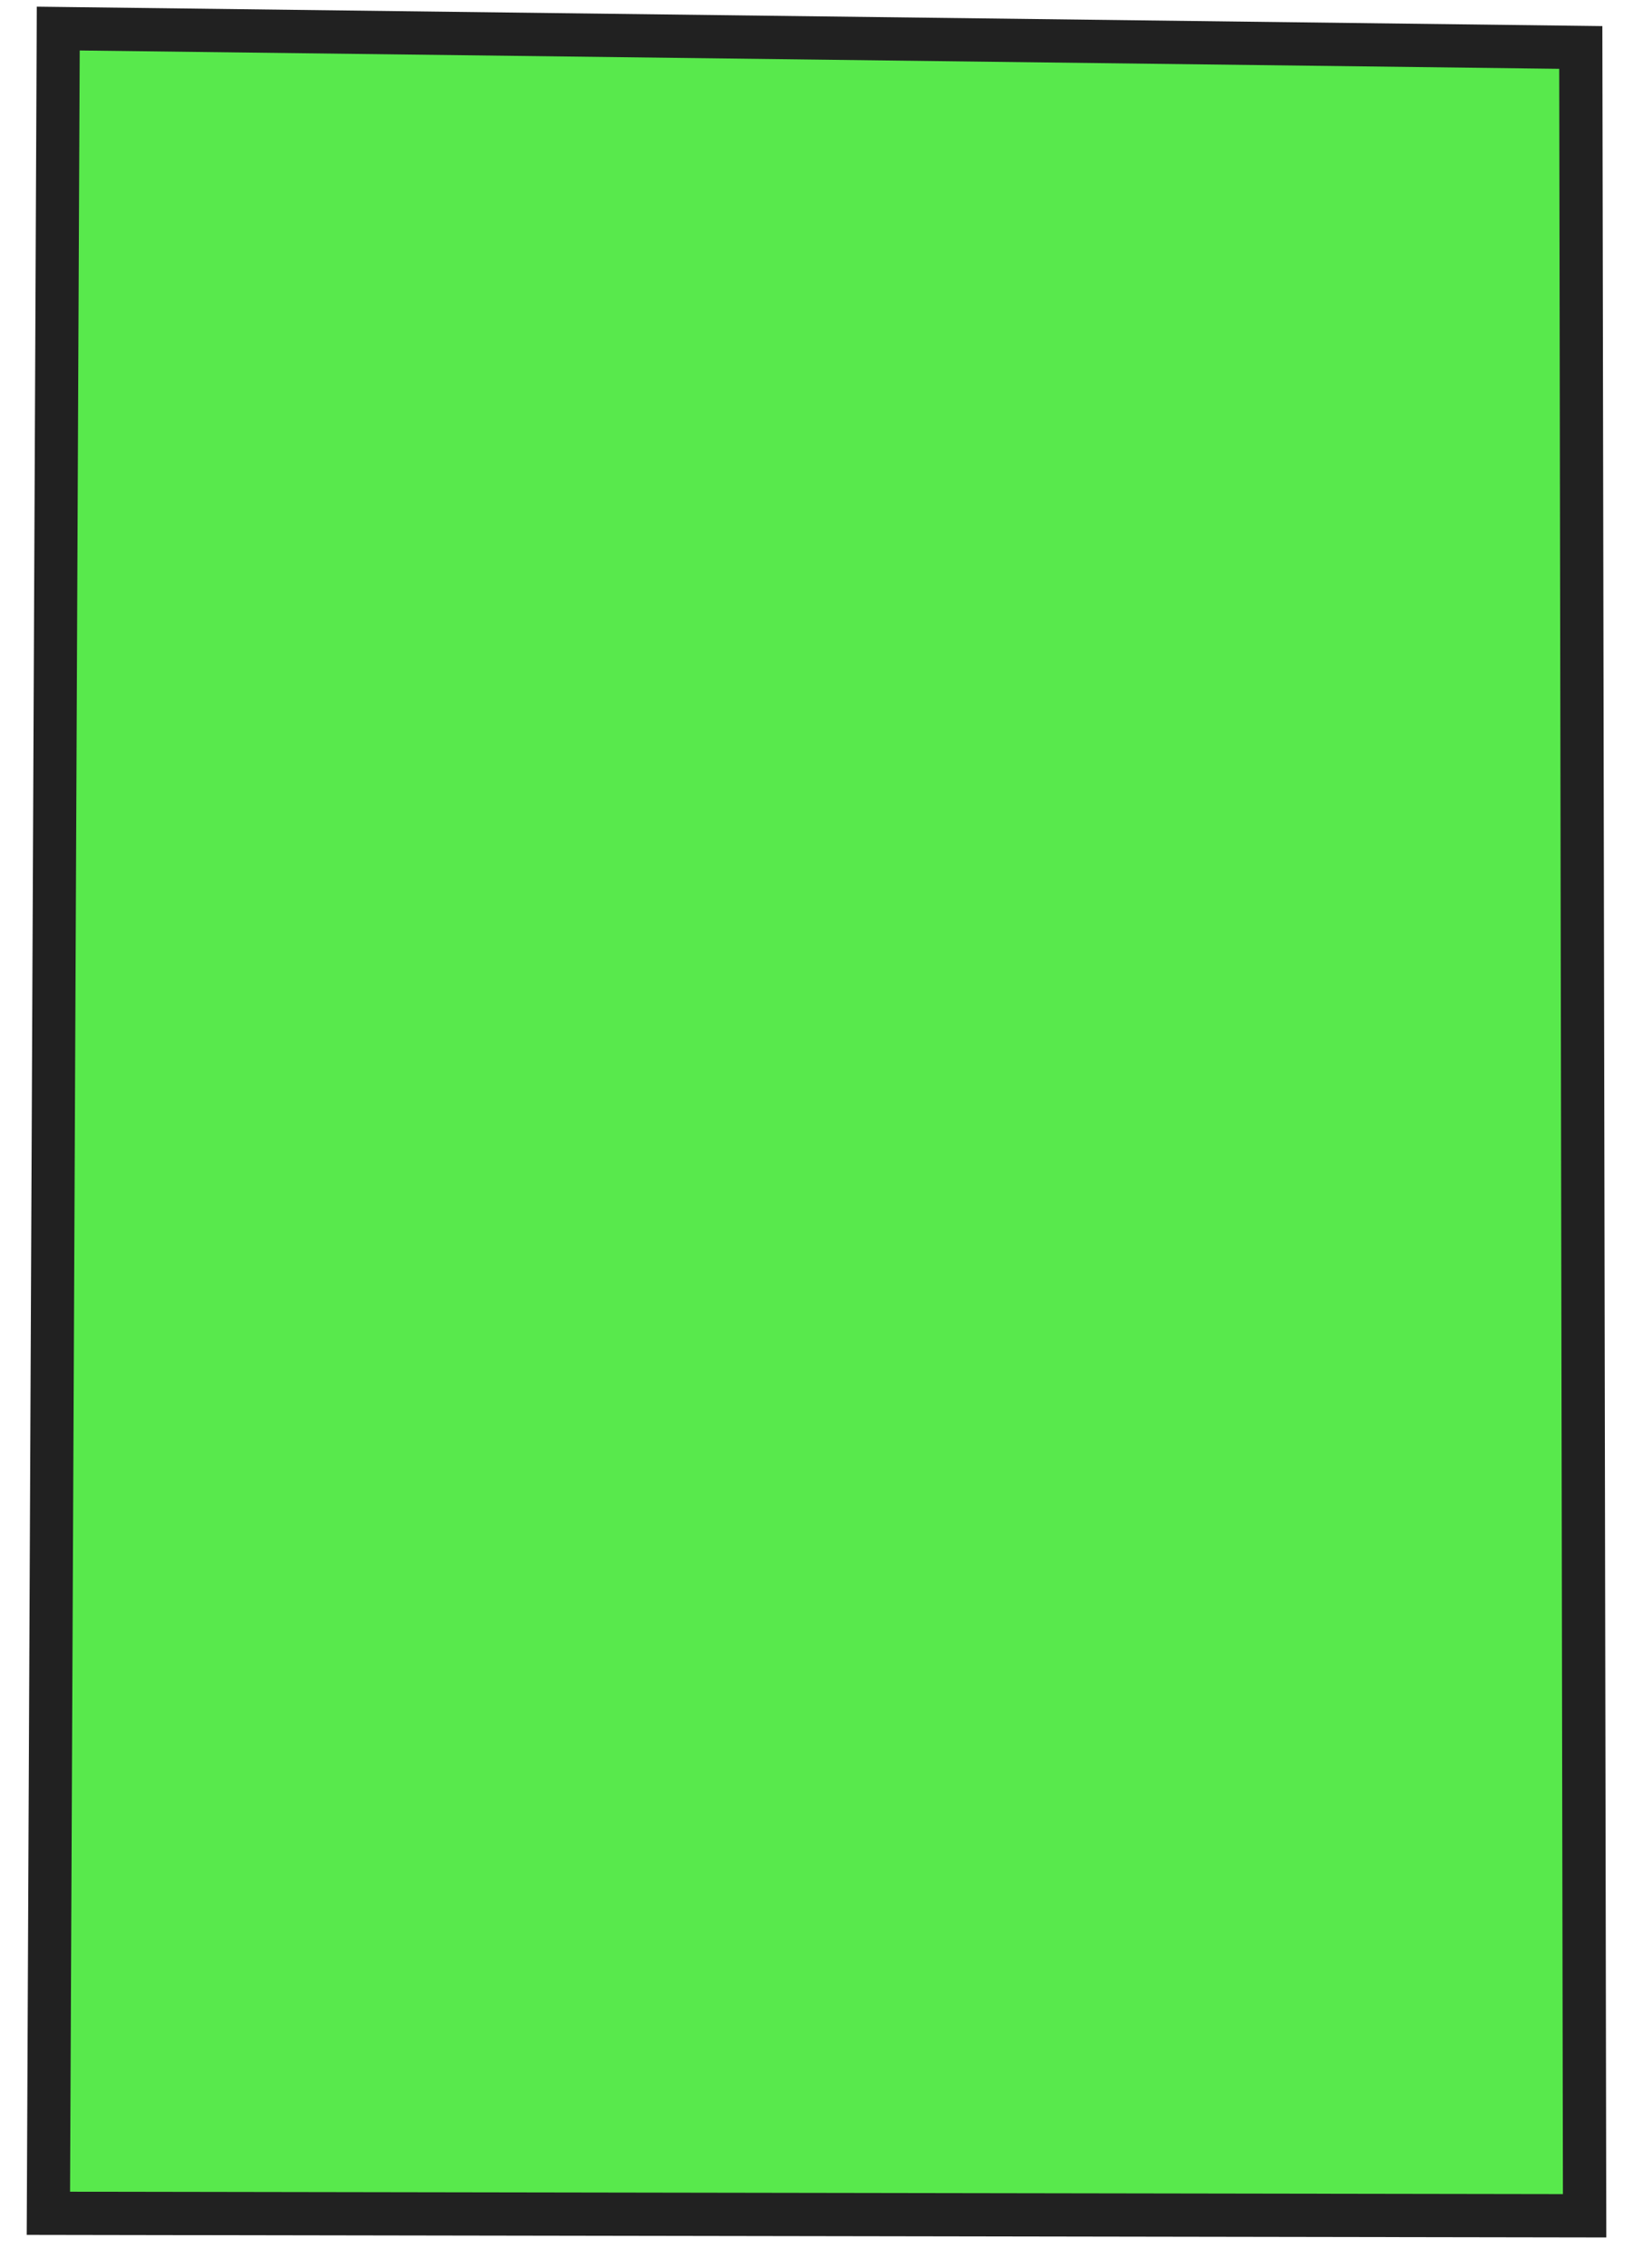 <?xml version="1.0" encoding="UTF-8"?> <svg xmlns="http://www.w3.org/2000/svg" width="50" height="69" viewBox="0 0 50 69" fill="none"><path d="M1.469 67.333C1.569 45.178 1.669 23.022 1.77 0.867L48.103 1.442L48.219 67.409L1.469 67.333Z" fill="#12E000" fill-opacity="0.7"></path><path d="M1.117 0.203L48.763 0.794L48.883 68.071L0.813 67.992L1.12 0.203L1.117 0.203ZM47.447 2.094L2.426 1.536L2.132 66.679L47.563 66.752L47.45 2.094L47.447 2.094Z" fill="#212121"></path></svg> 